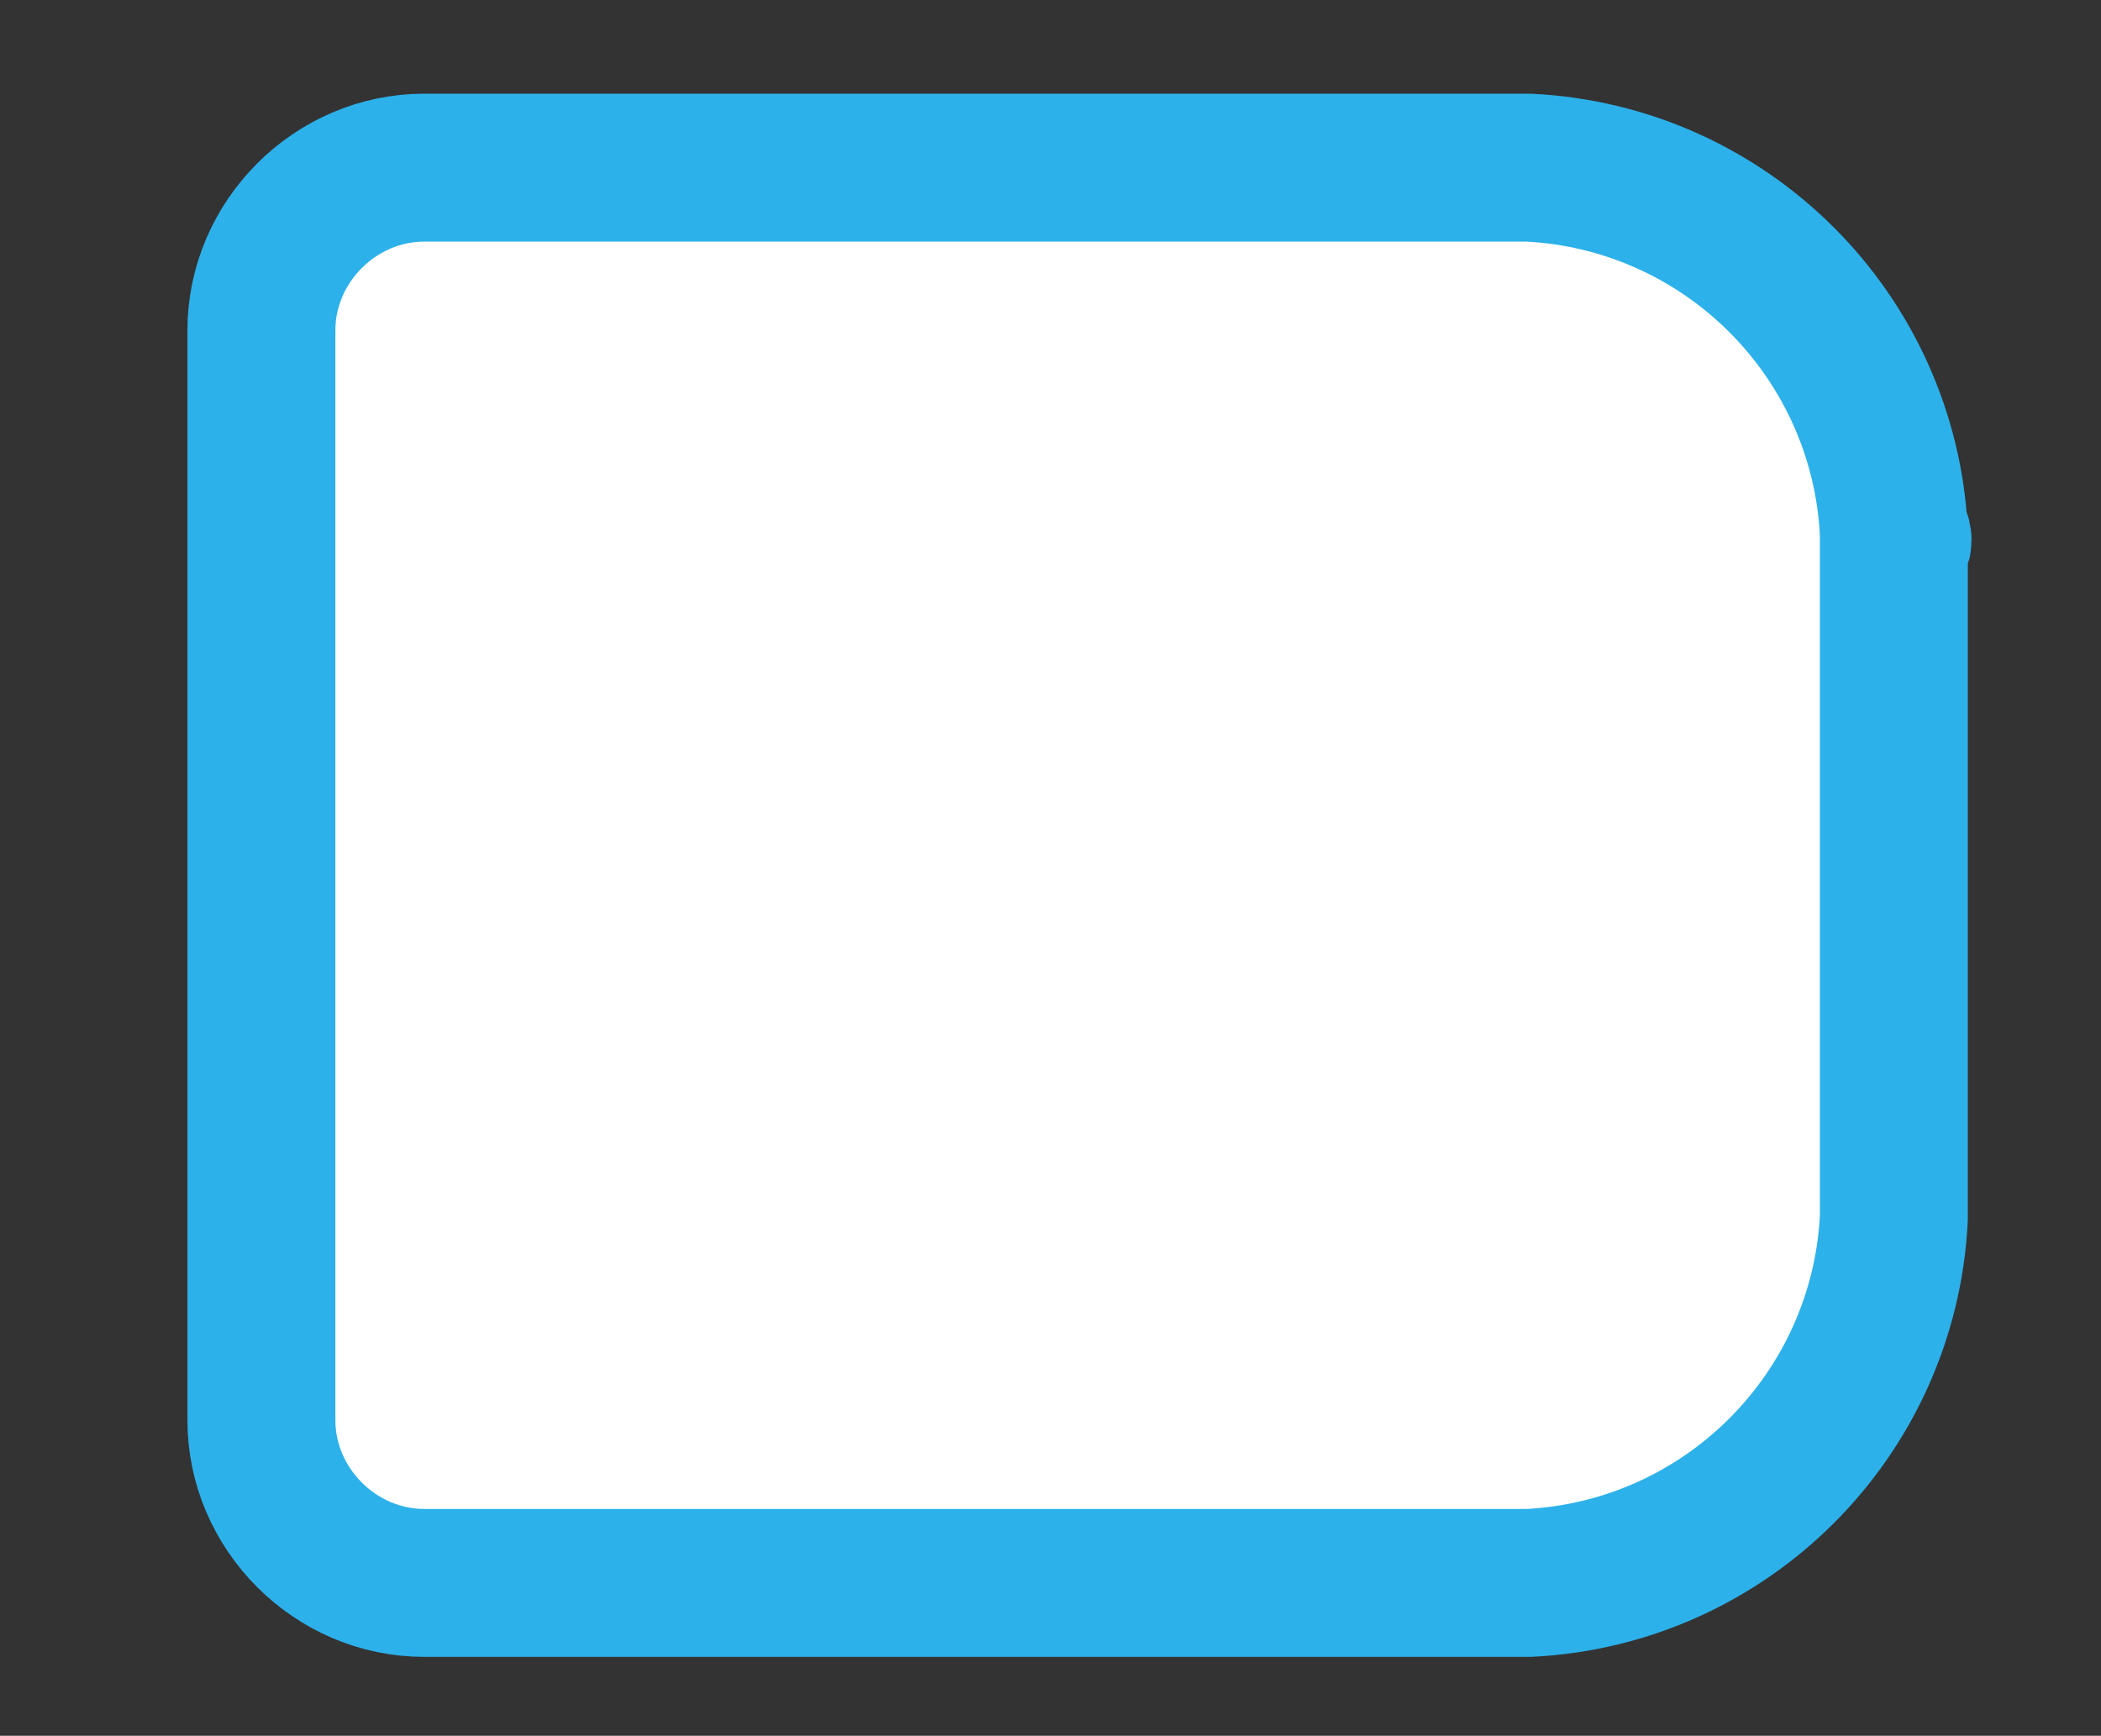 <?xml version="1.0" encoding="UTF-8"?> <!-- Generator: Adobe Illustrator 22.0.1, SVG Export Plug-In . SVG Version: 6.00 Build 0) --> <svg xmlns="http://www.w3.org/2000/svg" xmlns:xlink="http://www.w3.org/1999/xlink" id="Слой_1" x="0px" y="0px" viewBox="0 0 42.6 35.2" style="enable-background:new 0 0 42.6 35.2;" xml:space="preserve"><rect x="0" y="0" width="42.6" height="35.2" fill="#333333" stroke="none"/> <style type="text/css"> .st0{fill:none;stroke:#2CB1EA;stroke-width:3;stroke-miterlimit:10;} .st1{fill:#FFFFFF;stroke:#2CB1EA;stroke-width:3;stroke-miterlimit:10;} .st2{fill:none;stroke:#2CB1EA;stroke-width:3;stroke-linecap:round;stroke-miterlimit:10;} .st3{fill:#FFFFFF;stroke:#2CB1EA;stroke-width:3;stroke-linecap:round;stroke-linejoin:round;stroke-miterlimit:10;} .st4{fill:#FFFFFF;stroke:#2CB1EA;stroke-width:3;stroke-linecap:round;stroke-miterlimit:10;} .st5{fill:none;stroke:#2CB1EA;stroke-width:3;stroke-linejoin:round;stroke-miterlimit:10;} .st6{fill:none;stroke:#2CB1EA;stroke-width:3;stroke-linecap:round;stroke-linejoin:round;stroke-miterlimit:10;} </style> <g> <g> <path class="st1" d="M38.4,10.8c-0.2-4-3.4-7.2-7.4-7.4c-0.1,0-0.2,0-0.3,0H8.6c-1.8,0-3.3,1.5-3.3,3.3v22.1 c0,1.8,1.5,3.3,3.3,3.3h22.1c0.1,0,0.2,0,0.3,0c4-0.2,7.2-3.4,7.4-7.4c0-0.1,0-0.2,0-0.3V11.1C38.5,11,38.5,10.9,38.4,10.8z"></path> </g> </g> </svg> 